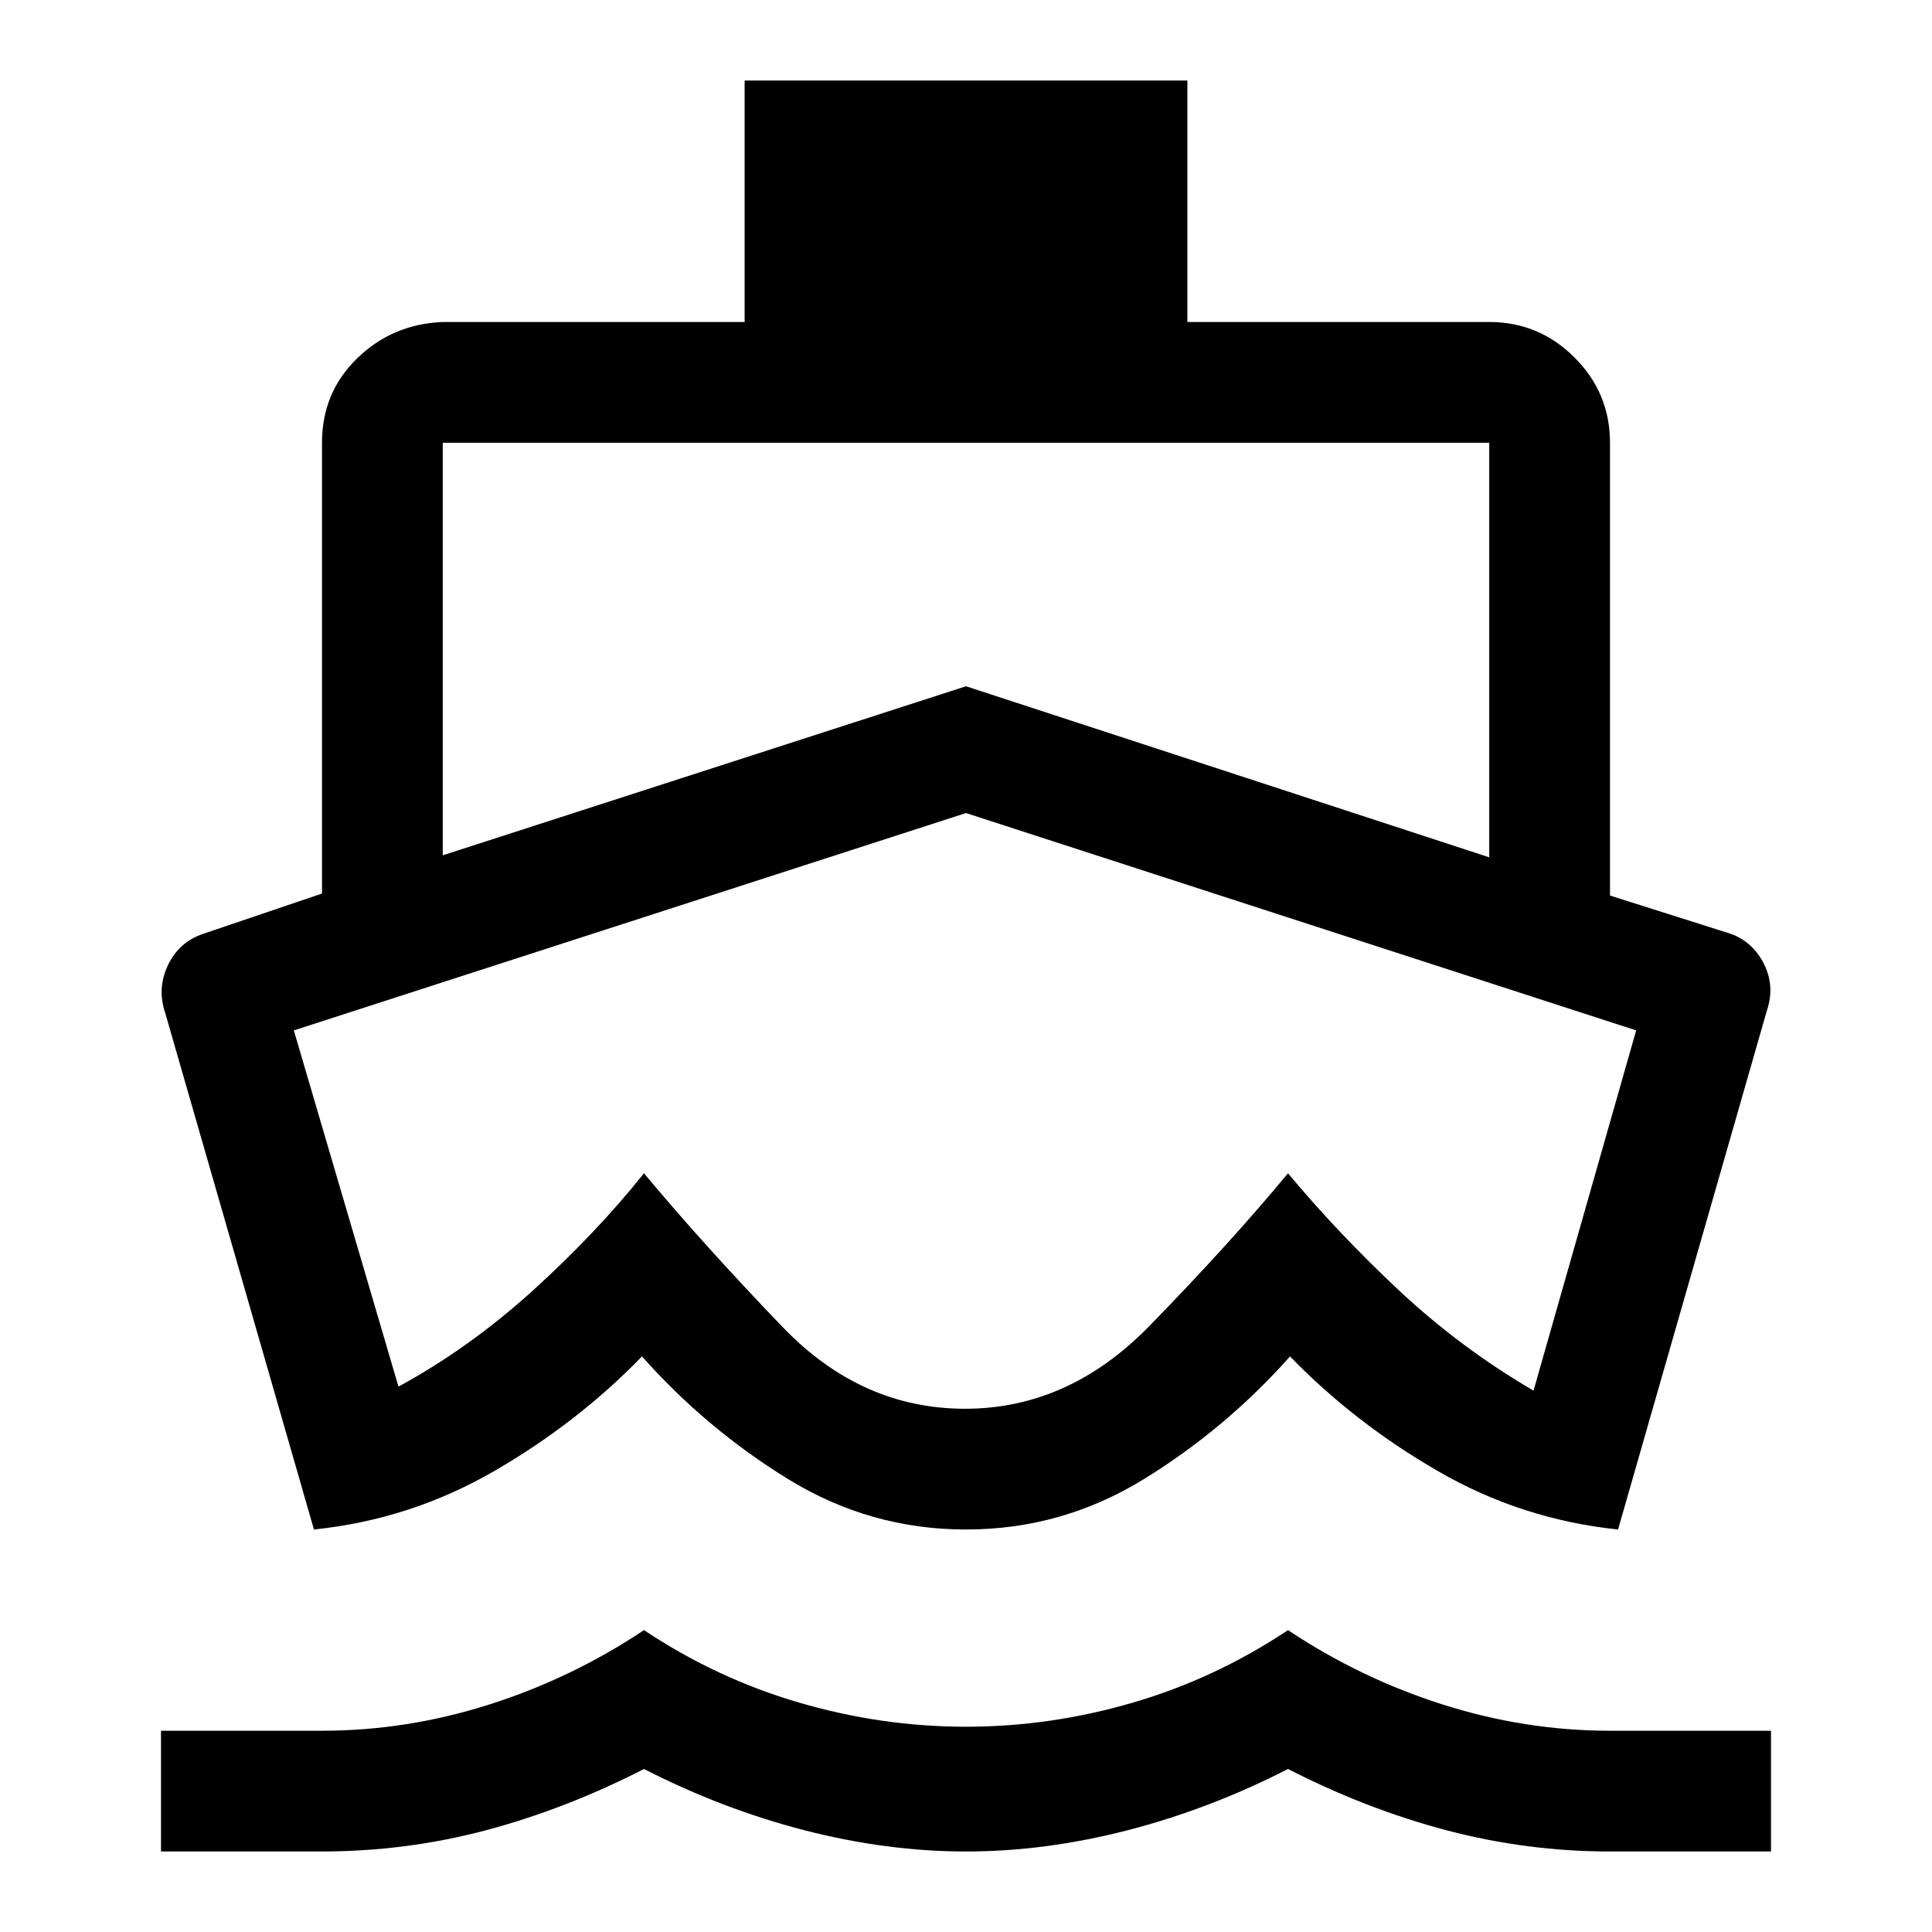 <svg xmlns="http://www.w3.org/2000/svg" width="24" height="24" viewBox="0 0 24 24" fill="none"><path d="M3.9 19L2.05 12.575C1.983 12.375 1.996 12.179 2.087 11.988C2.179 11.796 2.325 11.667 2.525 11.6L4 11.1V5.5C4 5.083 4.146 4.733 4.438 4.45C4.729 4.167 5.083 4.017 5.5 4H9.25V1H14.75V4H18.5C18.913 4 19.266 4.147 19.559 4.441C19.853 4.734 20 5.088 20 5.5V11.125L21.5 11.6C21.683 11.667 21.821 11.792 21.913 11.975C22.004 12.158 22.017 12.35 21.95 12.55L20.1 19C19.3 18.917 18.554 18.675 17.863 18.275C17.171 17.875 16.558 17.4 16.025 16.85C15.492 17.45 14.886 17.958 14.208 18.375C13.53 18.792 12.794 19 12 19C11.206 19 10.47 18.792 9.792 18.375C9.114 17.958 8.508 17.45 7.975 16.85C7.442 17.4 6.829 17.875 6.138 18.275C5.446 18.675 4.7 18.917 3.9 19ZM2 23V21.5H4C4.7 21.5 5.392 21.392 6.075 21.175C6.758 20.958 7.4 20.65 8 20.25C8.6 20.65 9.242 20.95 9.925 21.15C10.608 21.35 11.3 21.45 12 21.45C12.7 21.45 13.392 21.35 14.075 21.15C14.758 20.95 15.4 20.65 16 20.25C16.6 20.65 17.242 20.958 17.925 21.175C18.608 21.392 19.3 21.5 20 21.5H22V23H20C19.317 23 18.642 22.913 17.975 22.738C17.308 22.562 16.65 22.308 16 21.975C15.35 22.308 14.683 22.562 14 22.738C13.317 22.913 12.65 23 12 23C11.35 23 10.683 22.913 10 22.738C9.317 22.562 8.65 22.308 8 21.975C7.35 22.308 6.693 22.562 6.03 22.738C5.367 22.913 4.687 23 3.99 23H2ZM5.5 10.625L12 8.525L18.5 10.65V5.5H5.5V10.625ZM11.988 17.5C12.846 17.5 13.608 17.158 14.275 16.475C14.942 15.792 15.517 15.158 16 14.575C16.417 15.075 16.879 15.562 17.387 16.038C17.896 16.512 18.45 16.925 19.05 17.275L20.325 12.8L12 10.1L3.65 12.8L4.95 17.225C5.533 16.908 6.088 16.512 6.612 16.038C7.138 15.562 7.6 15.075 8 14.575C8.5 15.175 9.075 15.812 9.725 16.488C10.375 17.163 11.129 17.5 11.988 17.5Z" fill="black"></path></svg>